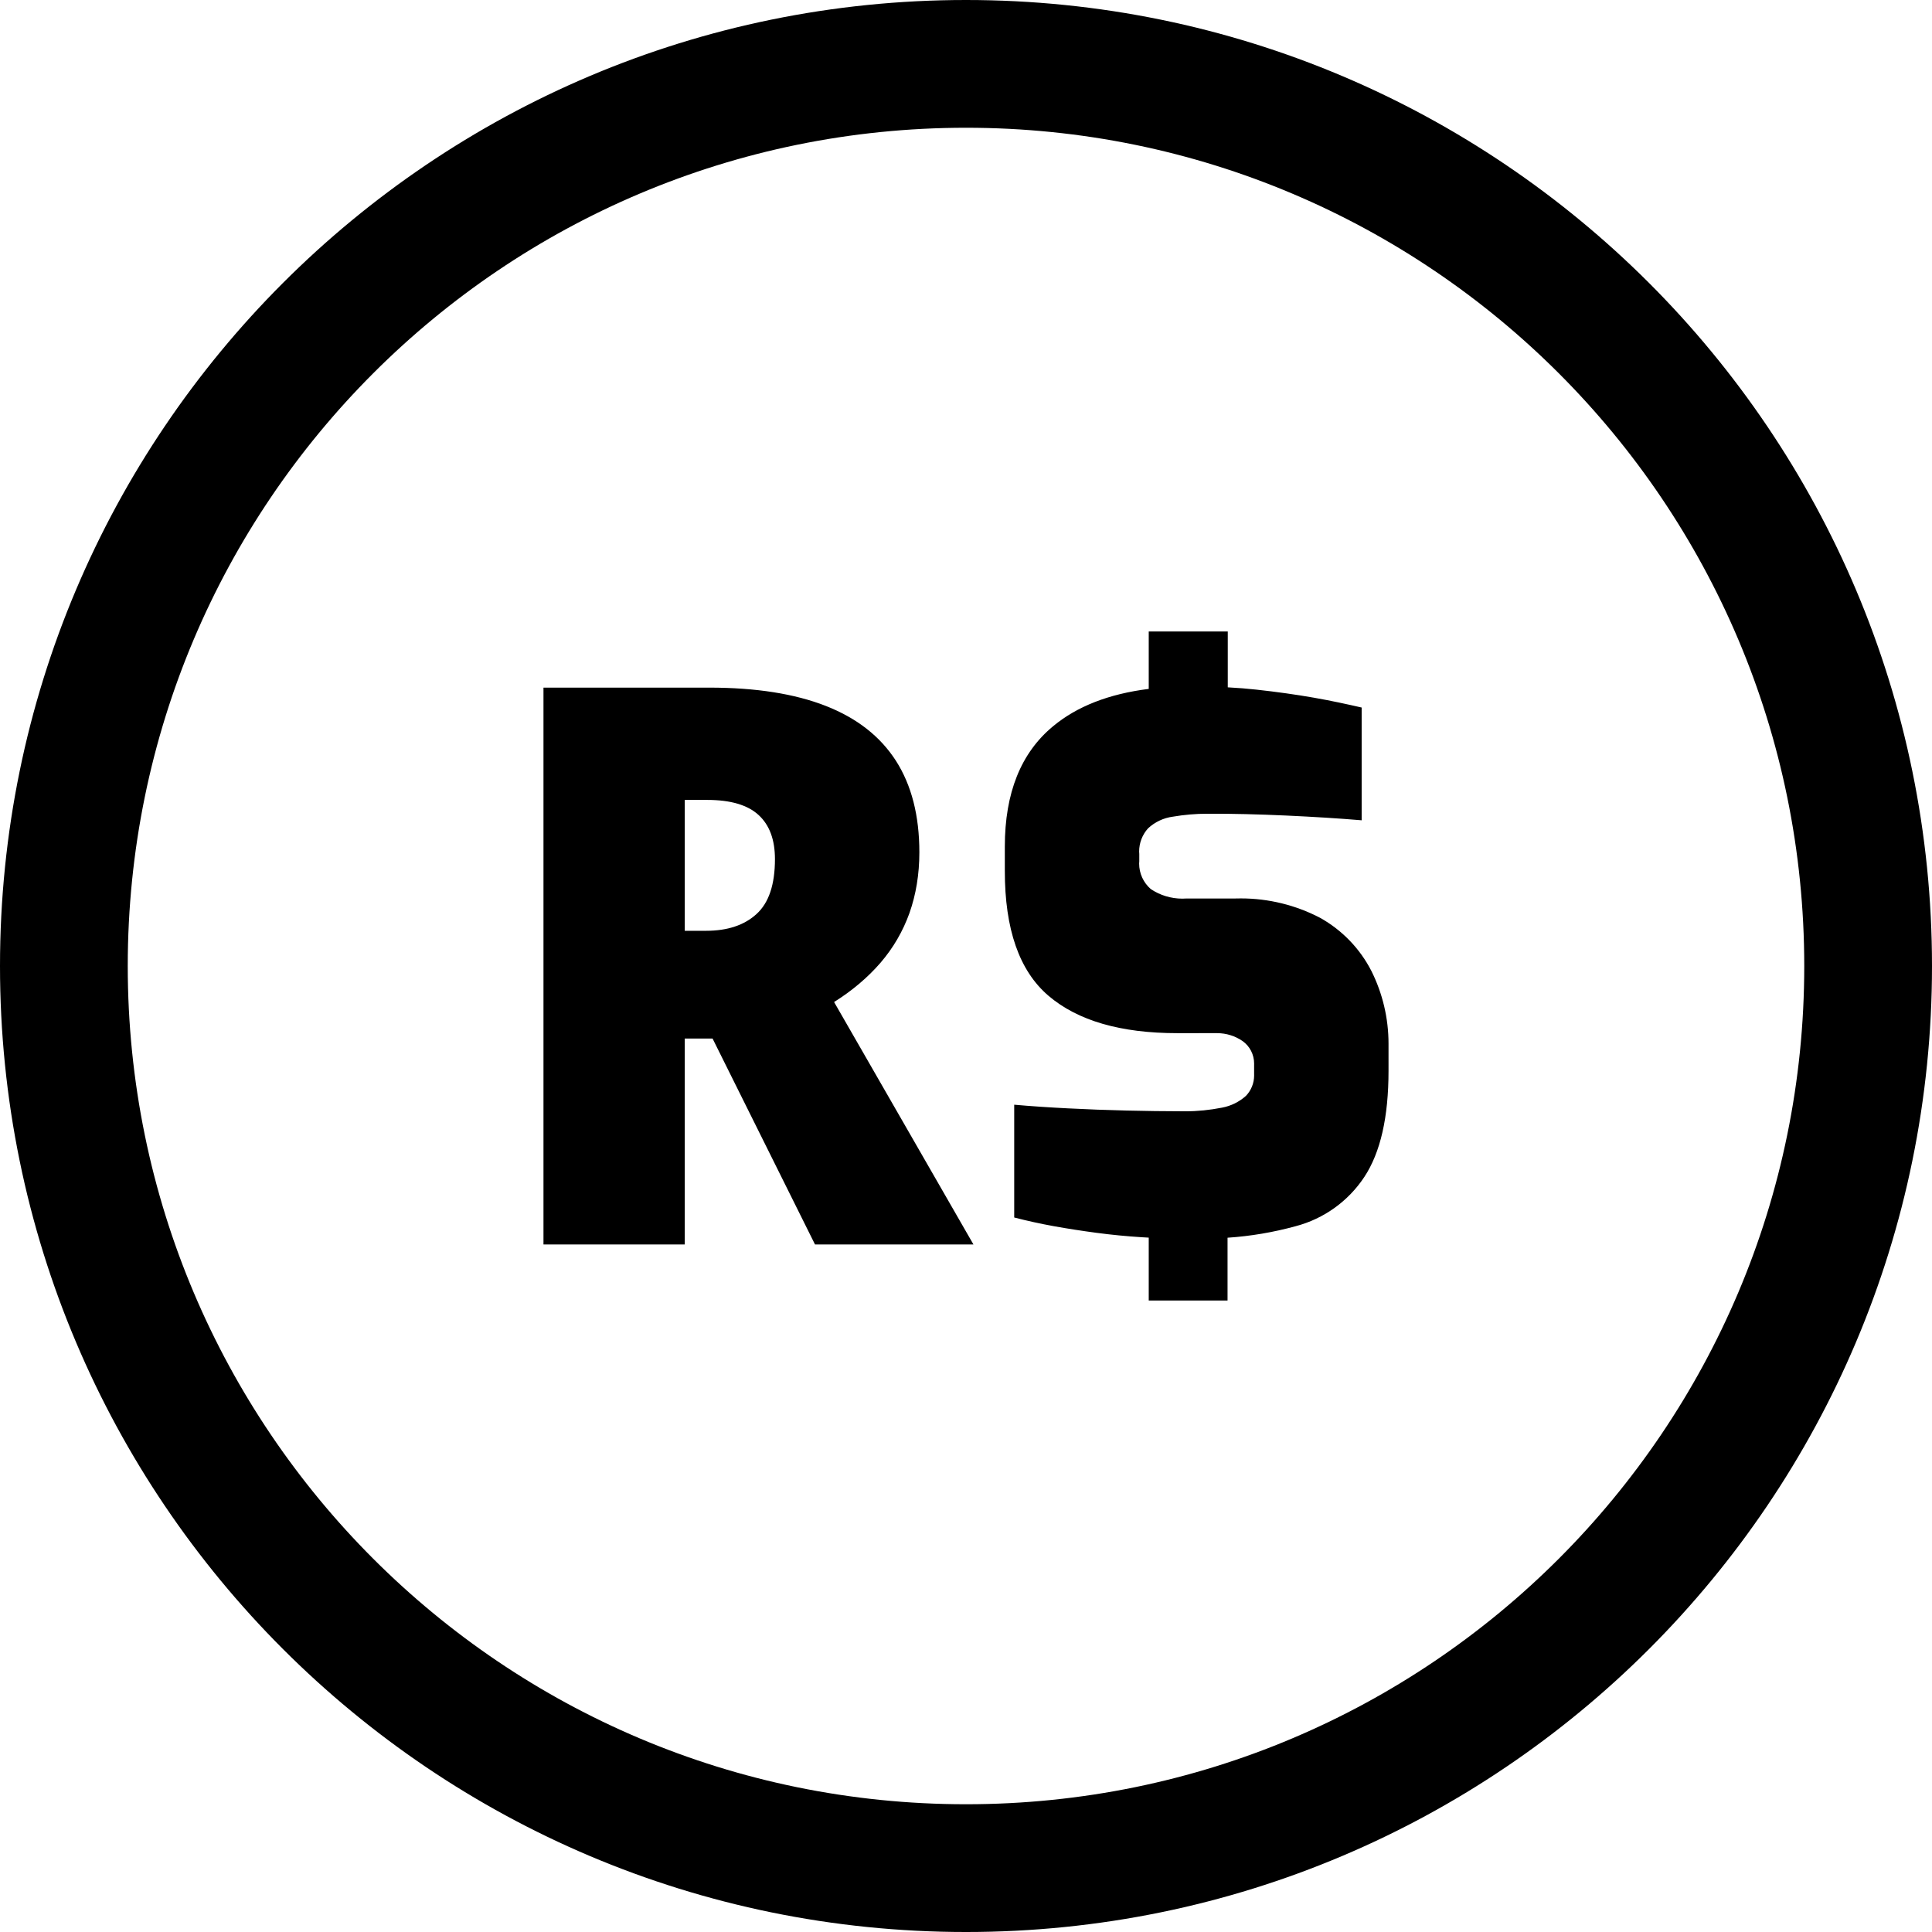 <svg xmlns="http://www.w3.org/2000/svg" width="512.001" height="512.001" shape-rendering="geometricPrecision" text-rendering="geometricPrecision" image-rendering="optimizeQuality" fill-rule="evenodd" clip-rule="evenodd" viewBox="0 0 13546.66 13546.66"><path fill-rule="nonzero" d="M6773.39 0c1869.98 0 3563.54 758.27 4789.27 1984.01 1225.74 1225.73 1984 2919.17 1984 4789.39 0 1869.98-758.26 3563.54-1984 4789.27-1225.73 1225.74-2919.29 1984-4789.27 1984-1870.22 0-3563.66-758.26-4789.39-1984C758.26 10336.94-.01 8643.38-.01 6773.4c0-1870.22 758.27-3563.66 1984.01-4789.39C3209.73 758.27 4903.17 0 6773.39 0zm1281.23 8677.95l-46.43-2.66c-107.49-6.65-213.42-17.05-318.01-30.83-104.47-13.91-204.35-29.39-299.87-46.56-96.01-17.41-188.87-37.84-278.96-61.18v-790.8c116.08 10.4 242.08 18.87 377.02 25.64 134.94 7.01 272.06 12.09 410.63 15.35 138.45 3.15 267.35 5.08 386.94 5.08 8.1-.24 16.81.24 24.79.24 86.45 0 172.67-8.94 257.55-25.63 62.75-11.61 121.4-40.51 168.68-83.43 36.27-38.21 56.59-89.12 56.59-142.08 0-3.87 0-7.74-.12-11.24v-60.22c.12-3.99.12-8.1.12-12.21 0-62.4-29.63-120.56-79.93-157.07-52.84-36.52-115.23-56.11-179.56-56.11H8254.74c-396.97 0-697.81-87.3-902.88-262.03-204.72-174.72-306.77-466.74-306.29-877.01v-169.28c0-376.05 112.7-657.3 338.57-843.88 167.59-139.41 391.05-226.6 670.48-261.66v-402.53h554.17v391.52c69.52 3.51 139.29 9.32 202.65 16.33 139.42 15.23 275.21 34.34 399.75 56.1 124.79 21.77 237.48 46.68 336.39 69.17v790.67c-157.19-13.3-334.21-24.3-530.94-33.37-197.1-8.95-375.81-13.18-536.39-12.58h-15.48c-80.77 0-161.42 7.02-240.74 20.56-65.18 8.46-125.88 37.12-174.12 81.86-40.27 44.62-62.52 102.42-62.52 162.27 0 5.93.37 11.49.97 17.05v51.63c-.48 5.56-.97 11.01-.97 16.45 0 68.44 29.87 133.37 81.38 178.23 65.18 43.89 142.68 67.35 221.4 67.35 10.16 0 20.31-.36 30.23-1.09h338.57c13.78-.24 28.17-.6 41.95-.6 193.47 0 384.16 46.67 555.62 136.27 153.8 85.97 278.71 215.23 359.12 372.06 79.08 158.04 120.31 333.13 120.31 510.03V7507.84c0 324.9-56.35 572.78-169.4 744.24-112.33 170.37-284.28 293.95-482.1 345.82-155.86 42.69-316.07 70.01-477.26 80.65v440.38h-552.59v-440.98zM4972.7 4821.43c327.08 0 599.5 42.8 818.12 128.53 218.13 85.61 381.13 213.3 491.41 384.64 109.3 171.22 164.08 384.52 164.08 641.71 0 154.77-23.82 296.12-69.29 425.5-46.55 129.38-114.02 245.22-203.26 348.97-89.23 103.14-197.82 195.16-325.38 275.21l977.13 1699.72H5714.52L4996.4 7282.09h-195.16v1443.62h-990.55V4821.43H4972.7zm-13.67 787.41h-157.79v917.64h149.57c149.45 0 267.95-39.06 353.56-117.41 86.58-78.48 129.38-206.89 129.38-385.36 0-135.91-38.21-238.94-114.87-309.19-76.54-70.13-196-105.68-359.85-105.68zm5970.51-2991.72C9866.08 1553.65 8396.46 895.75 6773.39 895.75c-1623.19 0-3092.81 657.9-4156.27 1721.37C1553.65 3680.58 895.75 5150.2 895.75 6773.39c0 1623.07 657.9 3092.69 1721.37 4156.15C3680.58 11993 5150.2 12650.91 6773.39 12650.91c1623.07 0 3092.69-657.91 4156.15-1721.37 1063.46-1063.46 1721.37-2533.08 1721.37-4156.15 0-1623.19-657.91-3092.81-1721.37-4156.27z"/></svg>